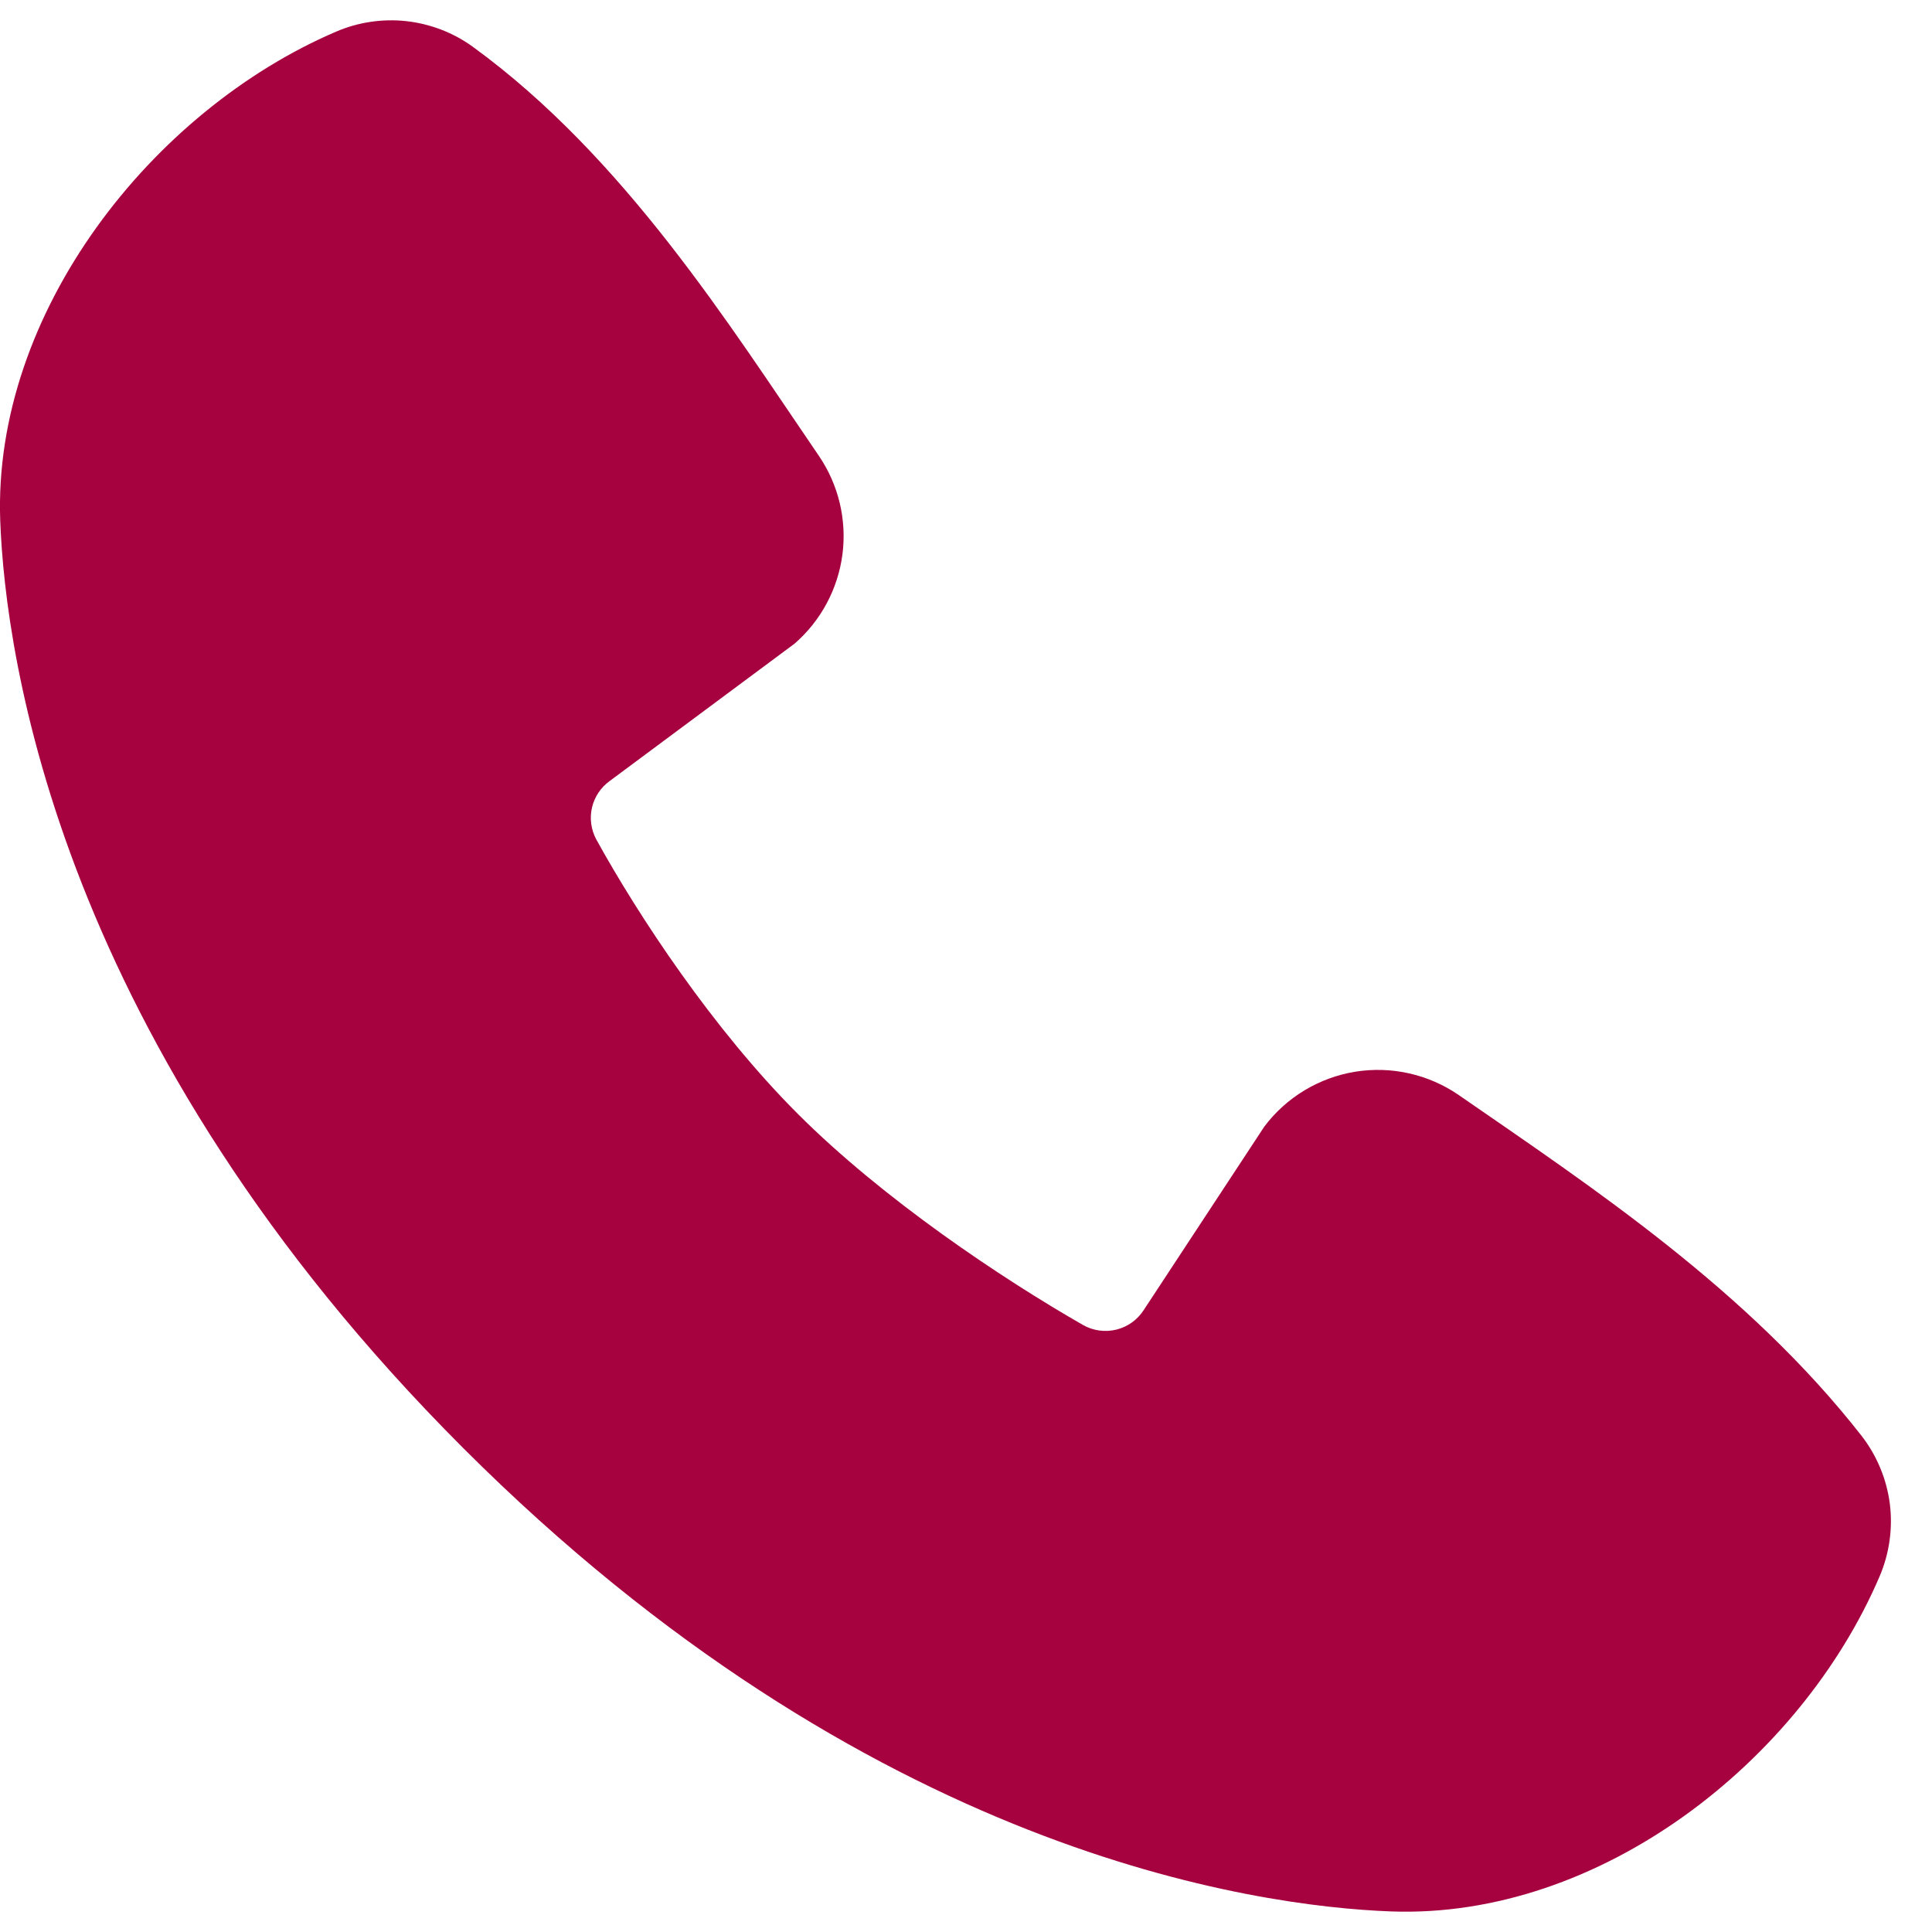 <svg width="17" height="17" viewBox="0 0 17 17" fill="none" xmlns="http://www.w3.org/2000/svg">
<path fill-rule="evenodd" clip-rule="evenodd" d="M12.24 16.819C11.04 16.774 7.639 16.304 4.077 12.743C0.516 9.182 0.047 5.782 0.002 4.581C-0.064 2.751 1.337 0.973 2.956 0.279C3.151 0.195 3.365 0.163 3.576 0.186C3.787 0.21 3.989 0.287 4.161 0.412C5.494 1.383 6.414 2.853 7.204 4.009C7.378 4.263 7.452 4.572 7.413 4.877C7.373 5.183 7.223 5.463 6.991 5.664L5.365 6.872C5.286 6.929 5.231 7.012 5.209 7.106C5.187 7.201 5.201 7.3 5.246 7.385C5.615 8.054 6.27 9.051 7.02 9.801C7.77 10.551 8.814 11.249 9.53 11.659C9.62 11.71 9.725 11.724 9.825 11.699C9.925 11.674 10.011 11.611 10.066 11.524L11.125 9.913C11.319 9.655 11.606 9.482 11.926 9.43C12.245 9.379 12.572 9.453 12.838 9.637C14.011 10.448 15.379 11.353 16.381 12.635C16.515 12.808 16.601 13.015 16.629 13.232C16.656 13.45 16.625 13.671 16.538 13.873C15.841 15.5 14.076 16.886 12.24 16.819Z" fill="#A70240"/>
</svg>

